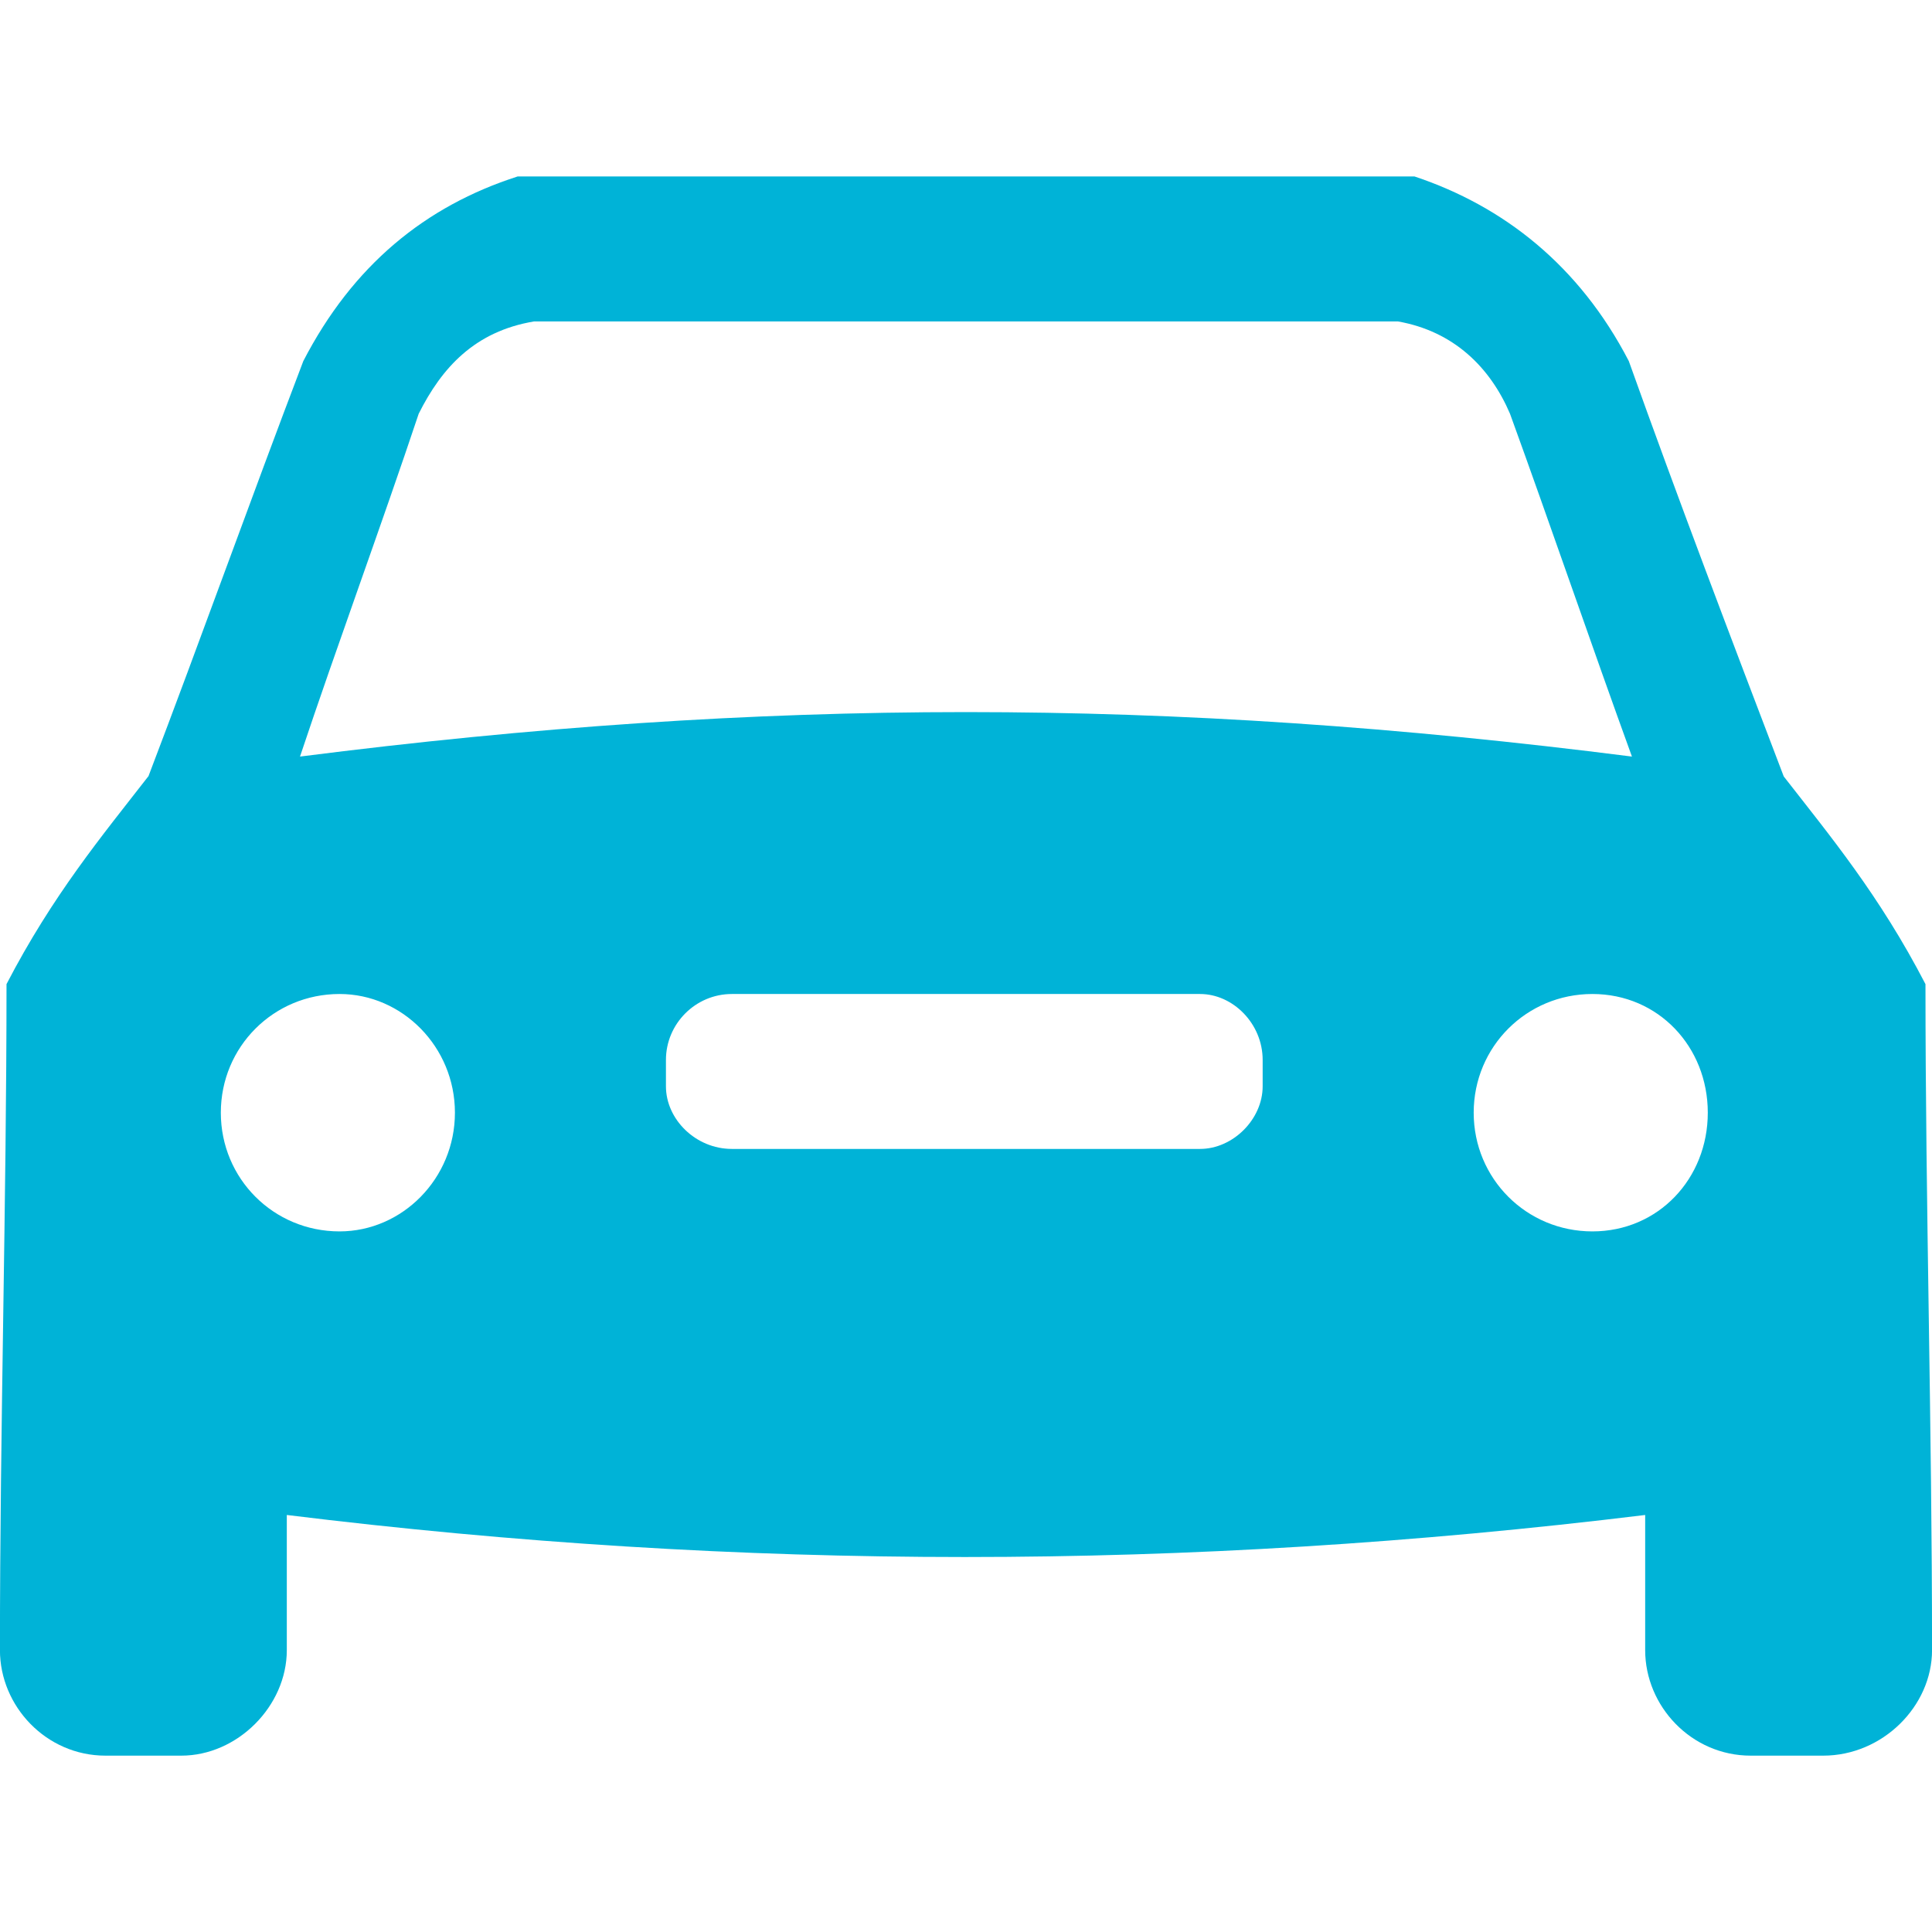 <?xml version="1.0" encoding="UTF-8"?> <svg xmlns="http://www.w3.org/2000/svg" viewBox="0 0 100 100" fill-rule="evenodd"><path d="m7.68 40.188c2.731-7.168 5.289-14.336 8.02-21.5 2.559-4.949 6.312-8.02 11.094-9.555h46.418c4.609 1.535 8.531 4.609 11.094 9.555 2.559 7.168 5.289 14.336 8.02 21.5 2.391 3.07 4.949 6.144 7.336 10.75 0 11.434 0.34 22.867 0.34 34.473 0 2.902-2.559 5.461-5.633 5.461h-3.754c-3.07 0-5.461-2.559-5.461-5.461v-6.996c-23.719 2.902-46.758 2.902-70.309 0v6.996c0 2.902-2.559 5.461-5.461 5.461h-3.926c-3.07 0-5.461-2.559-5.461-5.461 0-11.605 0.34-23.039 0.34-34.473 2.391-4.609 4.949-7.68 7.336-10.75zm19.965-23.551c-3.07 0.512-4.777 2.391-5.973 4.777-1.879 5.633-4.266 12.117-6.144 17.746 24.062-3.07 44.879-3.07 68.941 0-2.047-5.633-4.266-12.117-6.312-17.746-1.023-2.391-2.902-4.266-5.801-4.777zm10.238 34.812c-1.879 0-3.414 1.535-3.414 3.414v1.363c0 1.707 1.535 3.242 3.414 3.242h24.23c1.707 0 3.242-1.535 3.242-3.242v-1.363c0-1.879-1.535-3.414-3.242-3.414zm44.539 0c-3.414 0-6.144 2.731-6.144 6.144s2.731 6.144 6.144 6.144 5.973-2.731 5.973-6.144-2.559-6.144-5.973-6.144zm-64.848 0c3.242 0 5.973 2.731 5.973 6.144s-2.731 6.144-5.973 6.144c-3.414 0-6.144-2.731-6.144-6.144s2.731-6.144 6.144-6.144z" fill-rule="evenodd" fill="#00b3d7"></path></svg> 